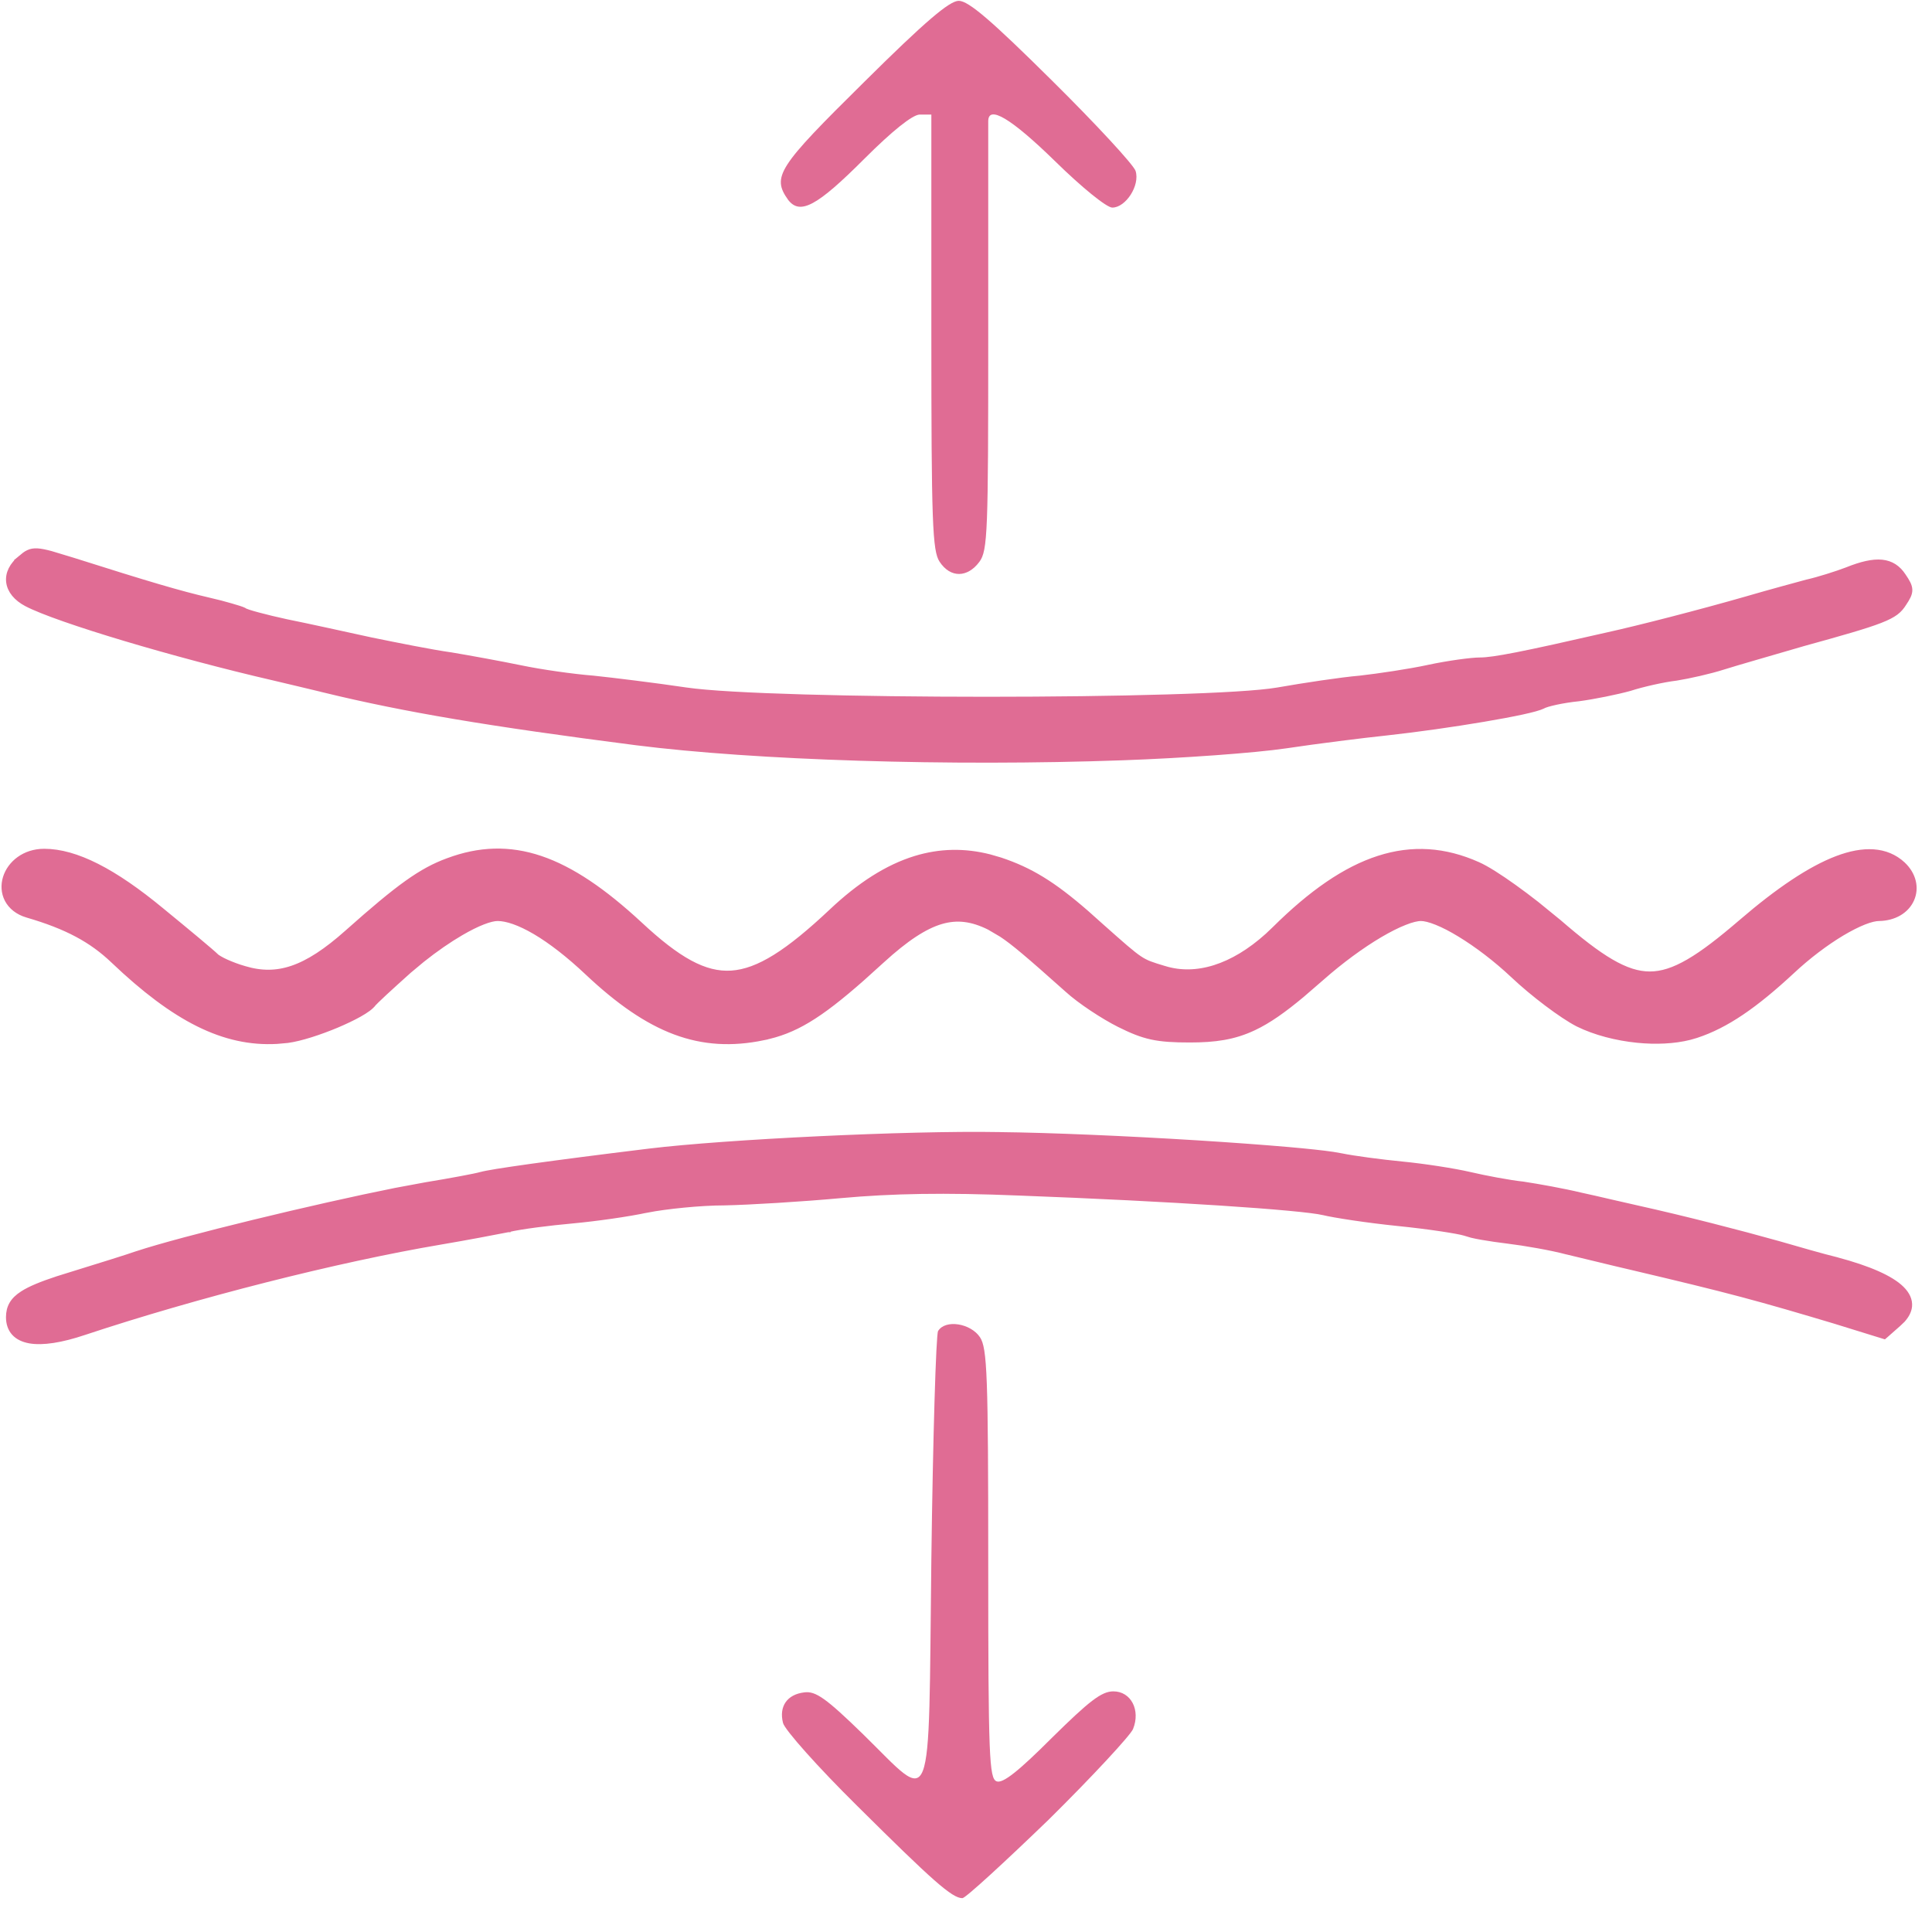 <svg xmlns="http://www.w3.org/2000/svg" fill="none" viewBox="0 0 47 47" height="47" width="47">
<path fill="#E06C94" d="M25.513 44.265C26.582 43.209 27.5 42.215 27.563 42.064C27.751 41.599 27.512 41.146 27.085 41.146C26.796 41.146 26.494 41.385 25.588 42.278C24.783 43.083 24.393 43.397 24.242 43.334C24.066 43.259 24.041 42.743 24.041 38.052C24.041 33.461 24.016 32.795 23.84 32.531C23.613 32.191 22.997 32.09 22.821 32.38C22.771 32.455 22.695 34.971 22.657 37.939C22.582 44.278 22.733 43.888 20.997 42.19C20.092 41.309 19.84 41.133 19.564 41.171C19.148 41.221 18.947 41.511 19.048 41.913C19.086 42.077 19.903 42.995 20.859 43.938C22.683 45.749 23.161 46.177 23.412 46.177C23.488 46.177 24.431 45.309 25.513 44.265Z"></path>
<path stroke-width="0.125" stroke="#E06C94" fill="#E06C94" d="M24.294 27.602C22.078 27.564 17.661 27.778 15.796 28.004C14.557 28.155 13.588 28.282 12.902 28.377C12.559 28.425 12.287 28.466 12.086 28.498C11.888 28.531 11.757 28.556 11.699 28.573L11.698 28.573C11.576 28.609 10.978 28.722 10.36 28.823L9.622 28.96C7.687 29.346 4.436 30.133 3.333 30.498L3.332 30.498C3.119 30.573 2.441 30.786 1.825 30.975L1.395 31.109C1.006 31.237 0.734 31.349 0.551 31.466C0.428 31.545 0.341 31.629 0.286 31.725C0.23 31.822 0.209 31.926 0.208 32.041C0.208 32.197 0.252 32.329 0.342 32.429C0.432 32.528 0.561 32.589 0.72 32.618C1.036 32.674 1.489 32.604 2.051 32.415C4.778 31.51 8.196 30.642 10.72 30.215C11.312 30.115 12.042 29.977 12.357 29.914L12.359 29.914L12.359 29.913C12.668 29.838 13.369 29.751 13.922 29.701C14.477 29.65 15.296 29.536 15.752 29.435L15.752 29.436C16.201 29.349 17.04 29.261 17.627 29.261L17.628 29.261C18.221 29.249 19.493 29.173 20.462 29.084C21.704 28.972 22.972 28.947 24.794 29.022C26.636 29.091 28.355 29.179 29.68 29.265C30.343 29.308 30.906 29.351 31.336 29.391C31.769 29.431 32.063 29.468 32.19 29.498L32.191 29.498C32.449 29.562 33.268 29.688 34.009 29.763C34.386 29.801 34.756 29.848 35.05 29.892C35.342 29.936 35.553 29.975 35.627 29.998L35.802 30.05C35.876 30.068 35.963 30.085 36.056 30.101C36.245 30.134 36.466 30.166 36.674 30.191C37.087 30.241 37.738 30.354 38.112 30.454L38.114 30.454C38.487 30.541 39.198 30.719 39.686 30.831C42.087 31.397 42.74 31.572 44.752 32.175L44.751 32.176L45.807 32.503L45.84 32.513L45.867 32.49L46.18 32.214L46.289 32.11C46.383 32.004 46.44 31.895 46.452 31.781C46.467 31.627 46.397 31.482 46.264 31.35C46.132 31.219 45.931 31.096 45.669 30.98C45.405 30.863 45.076 30.752 44.684 30.648L44.683 30.647C44.37 30.572 43.718 30.384 43.24 30.246L43.239 30.246C42.345 29.994 40.972 29.641 39.839 29.389L39.172 29.237C38.923 29.179 38.665 29.119 38.458 29.075C38.04 28.974 37.409 28.861 37.068 28.81L37.066 28.809C36.717 28.772 36.129 28.66 35.752 28.572C35.372 28.483 34.627 28.369 34.11 28.319C33.595 28.269 32.931 28.181 32.632 28.119L32.431 28.084C32.184 28.047 31.805 28.007 31.341 27.966C30.721 27.912 29.943 27.855 29.111 27.803C27.447 27.7 25.566 27.616 24.294 27.603L24.294 27.602Z"></path>
<path stroke-width="0.249" stroke="#E06C94" fill="#E06C94" d="M13.131 20.942C12.381 20.689 11.666 20.716 10.919 20.995L10.918 20.995C10.277 21.231 9.745 21.611 8.488 22.73C7.972 23.19 7.537 23.474 7.13 23.612C6.728 23.749 6.345 23.747 5.928 23.622L5.926 23.621C5.776 23.579 5.615 23.518 5.481 23.458C5.415 23.428 5.356 23.398 5.311 23.371C5.263 23.343 5.236 23.323 5.226 23.314C5.119 23.207 4.521 22.71 3.896 22.198C2.737 21.24 1.826 20.774 1.075 20.773C0.621 20.773 0.294 21.046 0.193 21.368C0.143 21.529 0.15 21.704 0.23 21.858C0.312 22.014 0.462 22.136 0.674 22.2L0.675 22.2C1.655 22.485 2.265 22.817 2.8 23.328C4.283 24.74 5.469 25.342 6.734 25.271L6.989 25.248C7.295 25.208 7.761 25.055 8.165 24.886C8.368 24.8 8.56 24.709 8.713 24.623C8.789 24.58 8.858 24.537 8.914 24.496C8.966 24.458 9.015 24.414 9.048 24.368L9.048 24.369C9.047 24.37 9.052 24.365 9.067 24.349C9.081 24.334 9.101 24.314 9.125 24.291C9.173 24.244 9.239 24.183 9.317 24.109C9.475 23.963 9.685 23.772 9.91 23.571L10.234 23.301C10.56 23.041 10.888 22.815 11.185 22.642C11.384 22.526 11.567 22.435 11.726 22.373C11.887 22.31 12.015 22.281 12.105 22.281C12.343 22.281 12.665 22.391 13.053 22.619C13.437 22.846 13.873 23.183 14.334 23.618C15.082 24.322 15.76 24.793 16.441 25.048C17.126 25.304 17.808 25.339 18.558 25.184L18.558 25.183C19.294 25.033 19.875 24.69 20.936 23.755L21.421 23.317C22.002 22.787 22.463 22.482 22.88 22.359C23.288 22.24 23.666 22.291 24.095 22.505L24.393 22.68C24.689 22.874 25.044 23.175 26.008 24.035C26.307 24.308 26.87 24.678 27.255 24.871C27.548 25.017 27.773 25.111 28.026 25.166C28.279 25.221 28.554 25.236 28.946 25.236C29.553 25.236 30.005 25.173 30.479 24.948C30.83 24.782 31.19 24.528 31.635 24.157L32.11 23.746C32.589 23.323 33.095 22.954 33.54 22.691C33.763 22.56 33.969 22.456 34.147 22.386C34.327 22.314 34.469 22.281 34.568 22.281C34.664 22.281 34.801 22.314 34.973 22.383C35.142 22.451 35.336 22.551 35.544 22.678C35.96 22.931 36.426 23.283 36.848 23.68C37.331 24.137 38.031 24.663 38.41 24.858L38.412 24.859C38.824 25.062 39.336 25.194 39.84 25.244C40.28 25.288 40.722 25.269 41.094 25.175L41.248 25.13C41.965 24.895 42.66 24.415 43.558 23.581L43.559 23.58C43.949 23.215 44.385 22.887 44.779 22.651C44.976 22.534 45.161 22.44 45.322 22.376C45.486 22.311 45.618 22.281 45.712 22.281L45.714 22.281C46.066 22.274 46.337 22.106 46.448 21.856C46.561 21.605 46.496 21.304 46.25 21.072L46.249 21.071C45.872 20.723 45.342 20.702 44.707 20.944C44.072 21.186 43.301 21.7 42.398 22.477C41.89 22.913 41.476 23.235 41.11 23.447C40.746 23.659 40.436 23.758 40.135 23.758C39.833 23.758 39.525 23.659 39.162 23.447C38.798 23.235 38.387 22.913 37.882 22.477L37.343 22.038C37.159 21.894 36.974 21.755 36.798 21.629C36.449 21.379 36.128 21.174 35.926 21.086C35.139 20.735 34.362 20.679 33.557 20.939C32.755 21.197 31.934 21.766 31.047 22.646L30.875 22.809C30.013 23.586 29.108 23.864 28.316 23.622L28.315 23.622C27.999 23.527 27.866 23.487 27.686 23.367C27.497 23.241 27.26 23.029 26.754 22.58L26.389 22.254C25.577 21.548 25.034 21.22 24.319 20.981L24.061 20.906C23.462 20.753 22.875 20.763 22.286 20.943C21.616 21.149 20.952 21.573 20.27 22.217C19.213 23.212 18.478 23.692 17.795 23.736C17.119 23.78 16.453 23.397 15.523 22.53L15.523 22.53C14.649 21.72 13.876 21.194 13.131 20.942Z"></path>
<path stroke-width="0.125" stroke="#E06C94" fill="#E06C94" d="M0.911 13.403C0.823 13.398 0.753 13.41 0.688 13.441C0.625 13.47 0.569 13.516 0.506 13.569L0.507 13.569C0.289 13.741 0.186 13.952 0.213 14.162C0.24 14.371 0.394 14.558 0.644 14.69C1.021 14.888 1.93 15.201 3.039 15.533C4.15 15.865 5.468 16.218 6.67 16.495C7.048 16.583 7.613 16.72 7.928 16.795L7.927 16.796C9.855 17.262 11.858 17.602 15.481 18.068C18.366 18.433 23.099 18.584 27.314 18.433C28.736 18.383 30.512 18.257 31.283 18.143C32.036 18.03 33.143 17.891 33.733 17.829C34.482 17.747 35.364 17.621 36.089 17.498C36.452 17.437 36.777 17.376 37.027 17.322C37.152 17.295 37.258 17.269 37.342 17.246C37.424 17.223 37.49 17.201 37.529 17.18L37.53 17.18C37.552 17.168 37.592 17.152 37.651 17.134C37.708 17.117 37.78 17.1 37.86 17.082C38.02 17.048 38.212 17.017 38.398 16.998L38.4 16.998C38.78 16.948 39.336 16.834 39.654 16.746L39.656 16.745C39.967 16.645 40.467 16.533 40.777 16.496L40.779 16.496C41.096 16.445 41.602 16.331 41.92 16.229C42.234 16.129 43.075 15.89 43.805 15.676L43.805 15.675C44.828 15.393 45.401 15.229 45.743 15.095C45.914 15.028 46.032 14.968 46.12 14.902C46.209 14.835 46.265 14.764 46.318 14.681L46.318 14.68C46.404 14.552 46.461 14.454 46.459 14.349C46.456 14.244 46.397 14.145 46.304 14.009C46.176 13.814 46.009 13.701 45.781 13.678C45.558 13.656 45.282 13.721 44.934 13.86L44.935 13.86C44.673 13.96 44.236 14.098 43.962 14.16L43.96 14.16C43.684 14.235 43.029 14.412 42.512 14.563L42.513 14.563C41.332 14.902 39.861 15.279 39.121 15.442L37.798 15.74C37.434 15.82 37.14 15.882 36.901 15.929C36.421 16.023 36.166 16.057 36.002 16.057C35.794 16.057 35.236 16.133 34.757 16.234L34.756 16.235C34.294 16.335 33.542 16.447 33.09 16.498L33.091 16.498C32.635 16.536 31.727 16.674 31.074 16.788C30.645 16.862 29.661 16.919 28.389 16.956C27.119 16.994 25.565 17.013 24.002 17.013C20.874 17.013 17.712 16.937 16.693 16.787C15.925 16.673 14.905 16.548 14.426 16.498L14.424 16.498C13.937 16.46 13.147 16.347 12.671 16.247C12.18 16.146 11.425 16.008 10.971 15.932L10.969 15.932C10.519 15.87 9.642 15.694 9.025 15.568L7.953 15.334C7.582 15.253 7.227 15.178 6.975 15.127C6.718 15.071 6.47 15.012 6.28 14.96C6.184 14.935 6.104 14.911 6.043 14.891C6.013 14.881 5.989 14.871 5.971 14.864C5.962 14.86 5.956 14.857 5.951 14.854C5.946 14.851 5.944 14.85 5.944 14.85L5.933 14.842C5.889 14.82 5.769 14.782 5.619 14.739C5.465 14.694 5.273 14.643 5.077 14.599C4.375 14.436 3.61 14.211 1.786 13.632L1.241 13.467C1.102 13.43 0.997 13.408 0.911 13.403Z"></path>
<path fill="#E06C94" d="M23.827 13.666C24.028 13.389 24.041 12.949 24.041 8.233C24.041 5.415 24.041 3.026 24.041 2.95C24.041 2.548 24.594 2.875 25.663 3.918C26.317 4.56 26.921 5.05 27.059 5.05C27.386 5.05 27.738 4.51 27.625 4.157C27.575 4.007 26.657 3.013 25.588 1.956C24.129 0.51 23.563 0.02 23.324 0.02C23.098 0.02 22.506 0.523 21.01 2.007C18.922 4.069 18.771 4.296 19.173 4.862C19.463 5.239 19.878 5.013 21.022 3.868C21.714 3.176 22.192 2.799 22.368 2.787L22.657 2.787L22.657 8.069C22.657 12.723 22.683 13.402 22.858 13.666C23.123 14.068 23.538 14.056 23.827 13.666Z"></path>
</svg>
